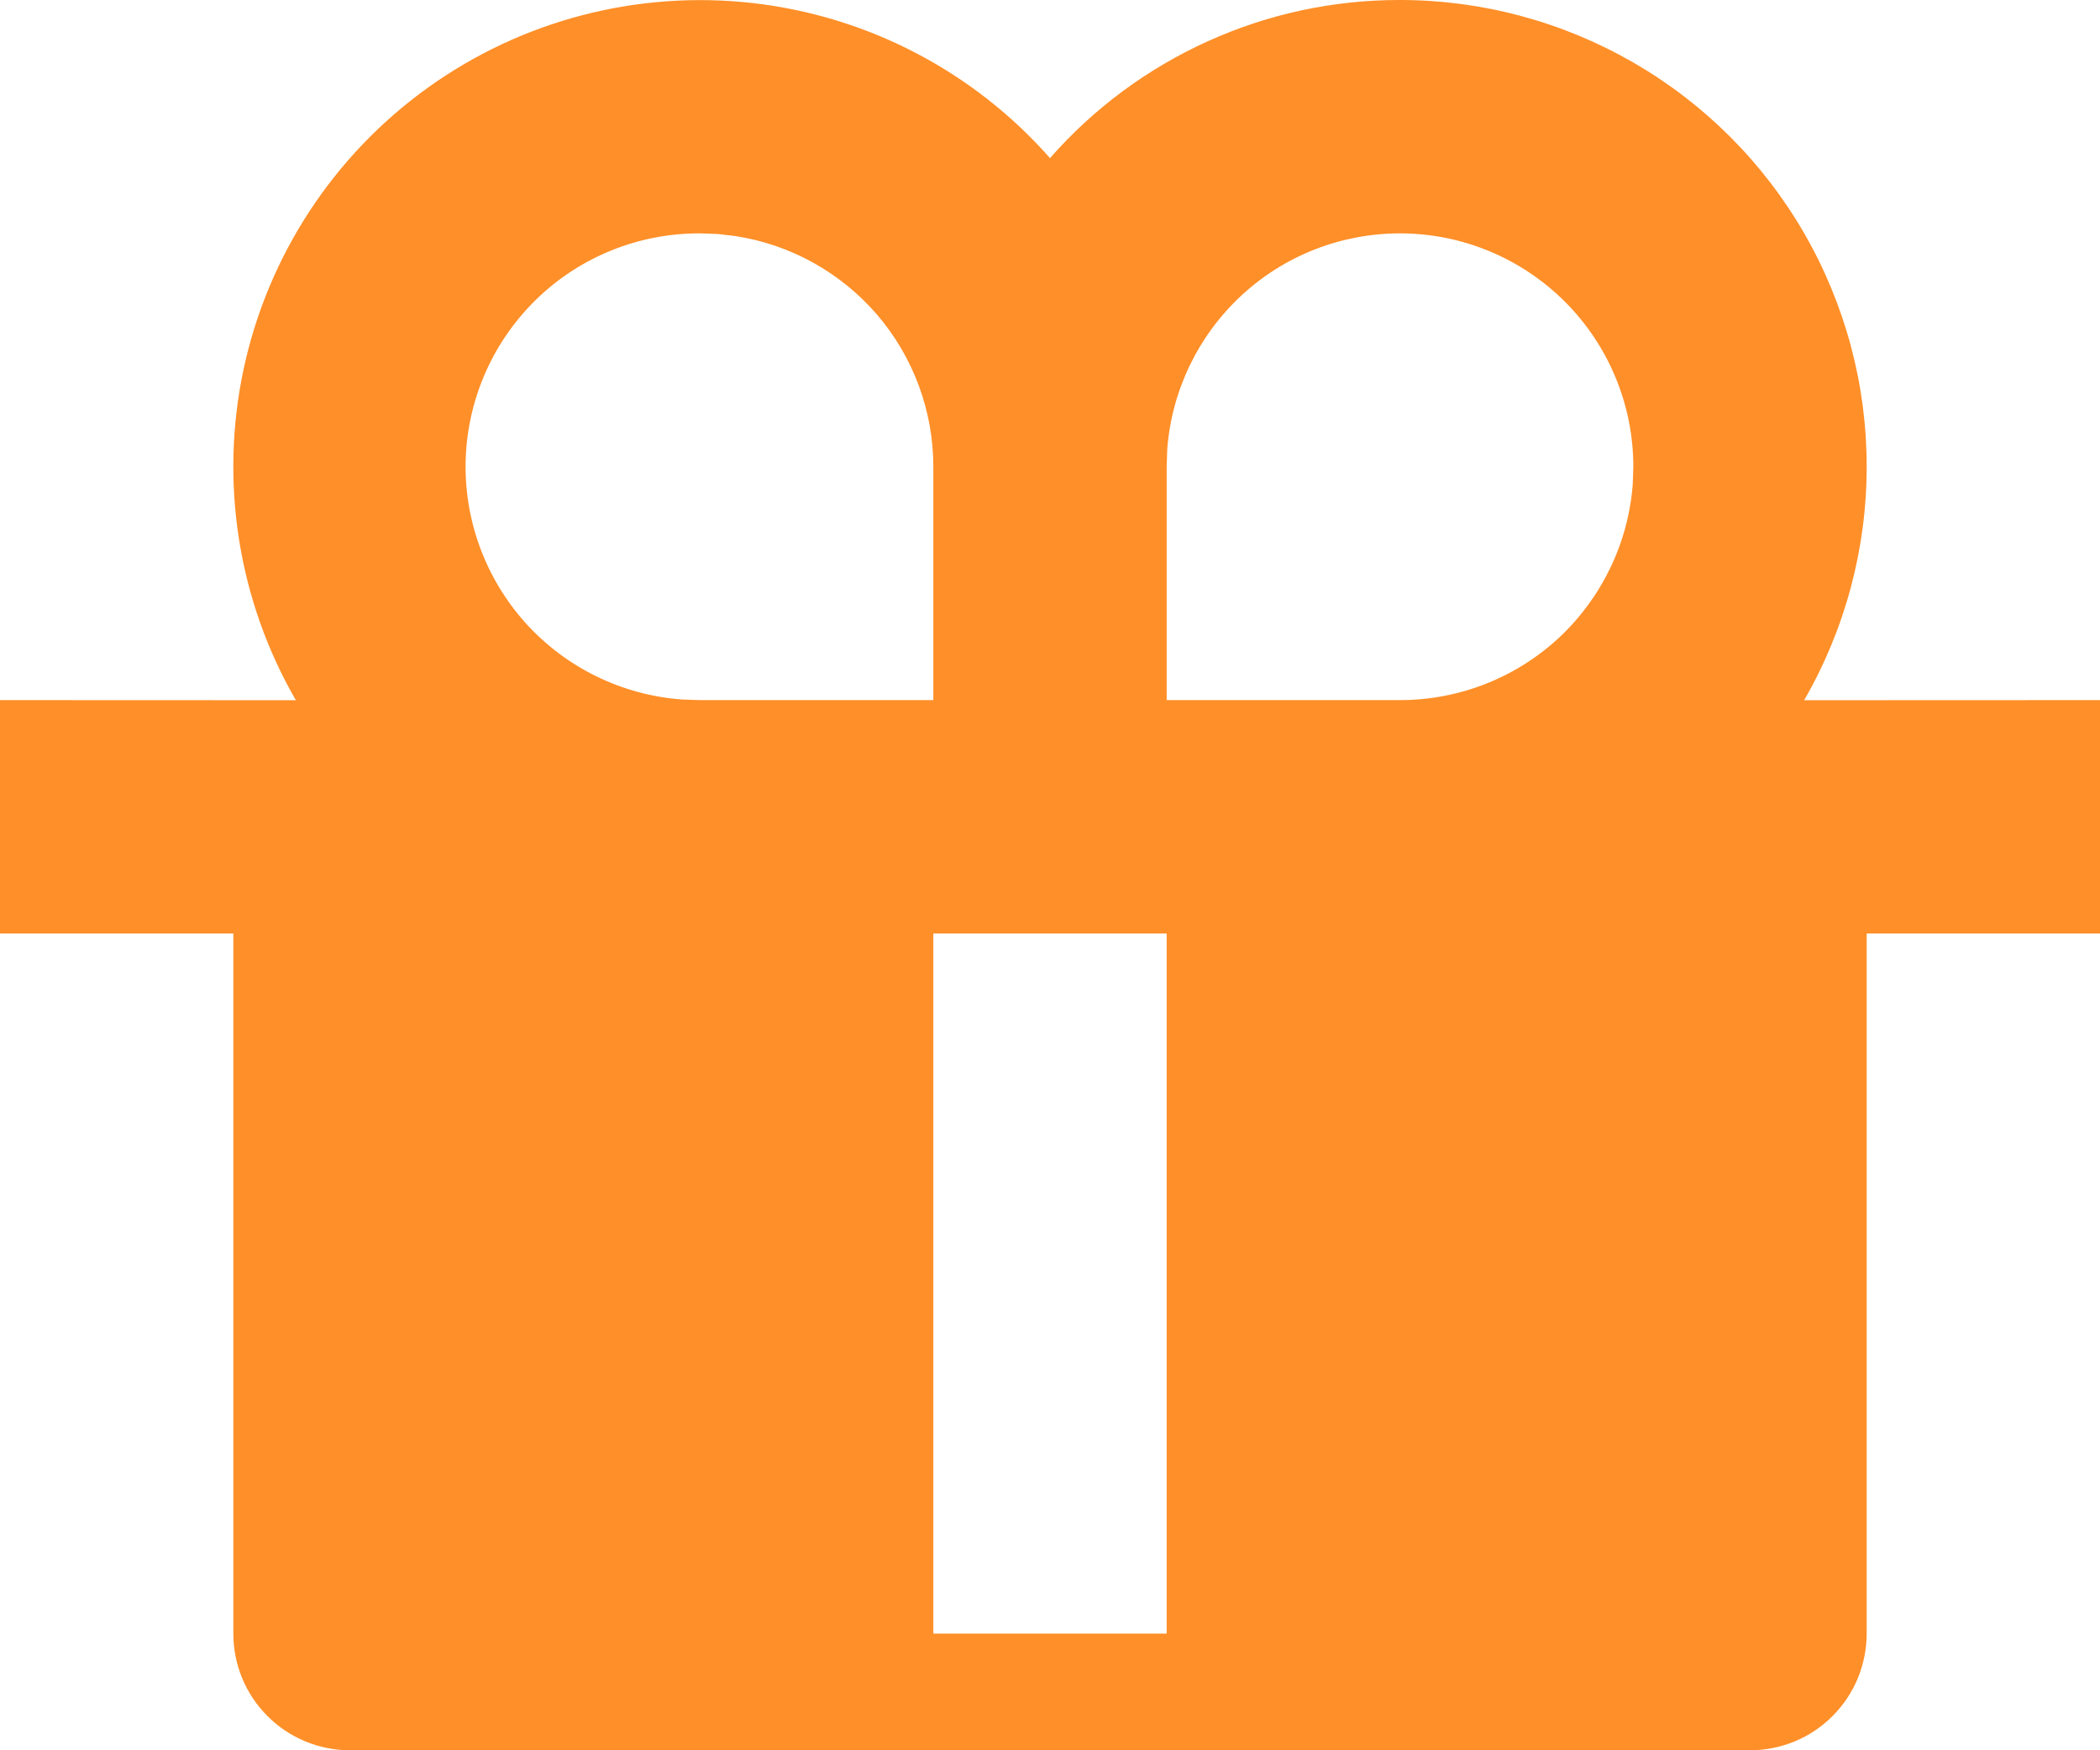 <?xml version="1.0" encoding="UTF-8"?> <svg xmlns="http://www.w3.org/2000/svg" class="bonus-icon" width="18" height="15" viewBox="0 0 18 15" fill="none"><path d="M12 6.1847e-06C12.702 -7.73774e-05 13.392 0.185 14 0.536C14.609 0.887 15.114 1.392 15.465 2C15.816 2.609 16.001 3.298 16 4.001C16 4.703 15.815 5.393 15.464 6.001L18 6V8H16V14C16 14.265 15.895 14.52 15.707 14.707C15.52 14.895 15.265 15 15 15H3C2.735 15 2.48 14.895 2.293 14.707C2.105 14.52 2 14.265 2 14V8H0V6L2.536 6.001C2.04 5.142 1.881 4.129 2.089 3.159C2.298 2.189 2.86 1.332 3.665 0.753C4.471 0.174 5.463 -0.085 6.449 0.026C7.435 0.137 8.344 0.611 9 1.355C9.375 0.928 9.836 0.587 10.354 0.353C10.871 0.119 11.432 -0.001 12 6.1847e-06ZM10 8H8V14H10V8ZM6 2C5.481 1.998 4.981 2.197 4.607 2.556C4.232 2.916 4.012 3.406 3.992 3.925C3.973 4.444 4.156 4.949 4.502 5.336C4.849 5.722 5.332 5.958 5.85 5.995L6 6H8V4C8 3.522 7.829 3.06 7.518 2.697C7.206 2.335 6.775 2.095 6.303 2.023L6.149 2.005L6 2ZM12 2C11.495 2 11.009 2.19 10.639 2.534C10.27 2.877 10.043 3.347 10.005 3.85L10 4V6H12C12.505 6 12.991 5.81 13.361 5.467C13.73 5.123 13.957 4.653 13.995 4.15L14 4C14 3.47 13.789 2.961 13.414 2.586C13.039 2.211 12.53 2 12 2Z" fill="#FF8F28"></path></svg> 